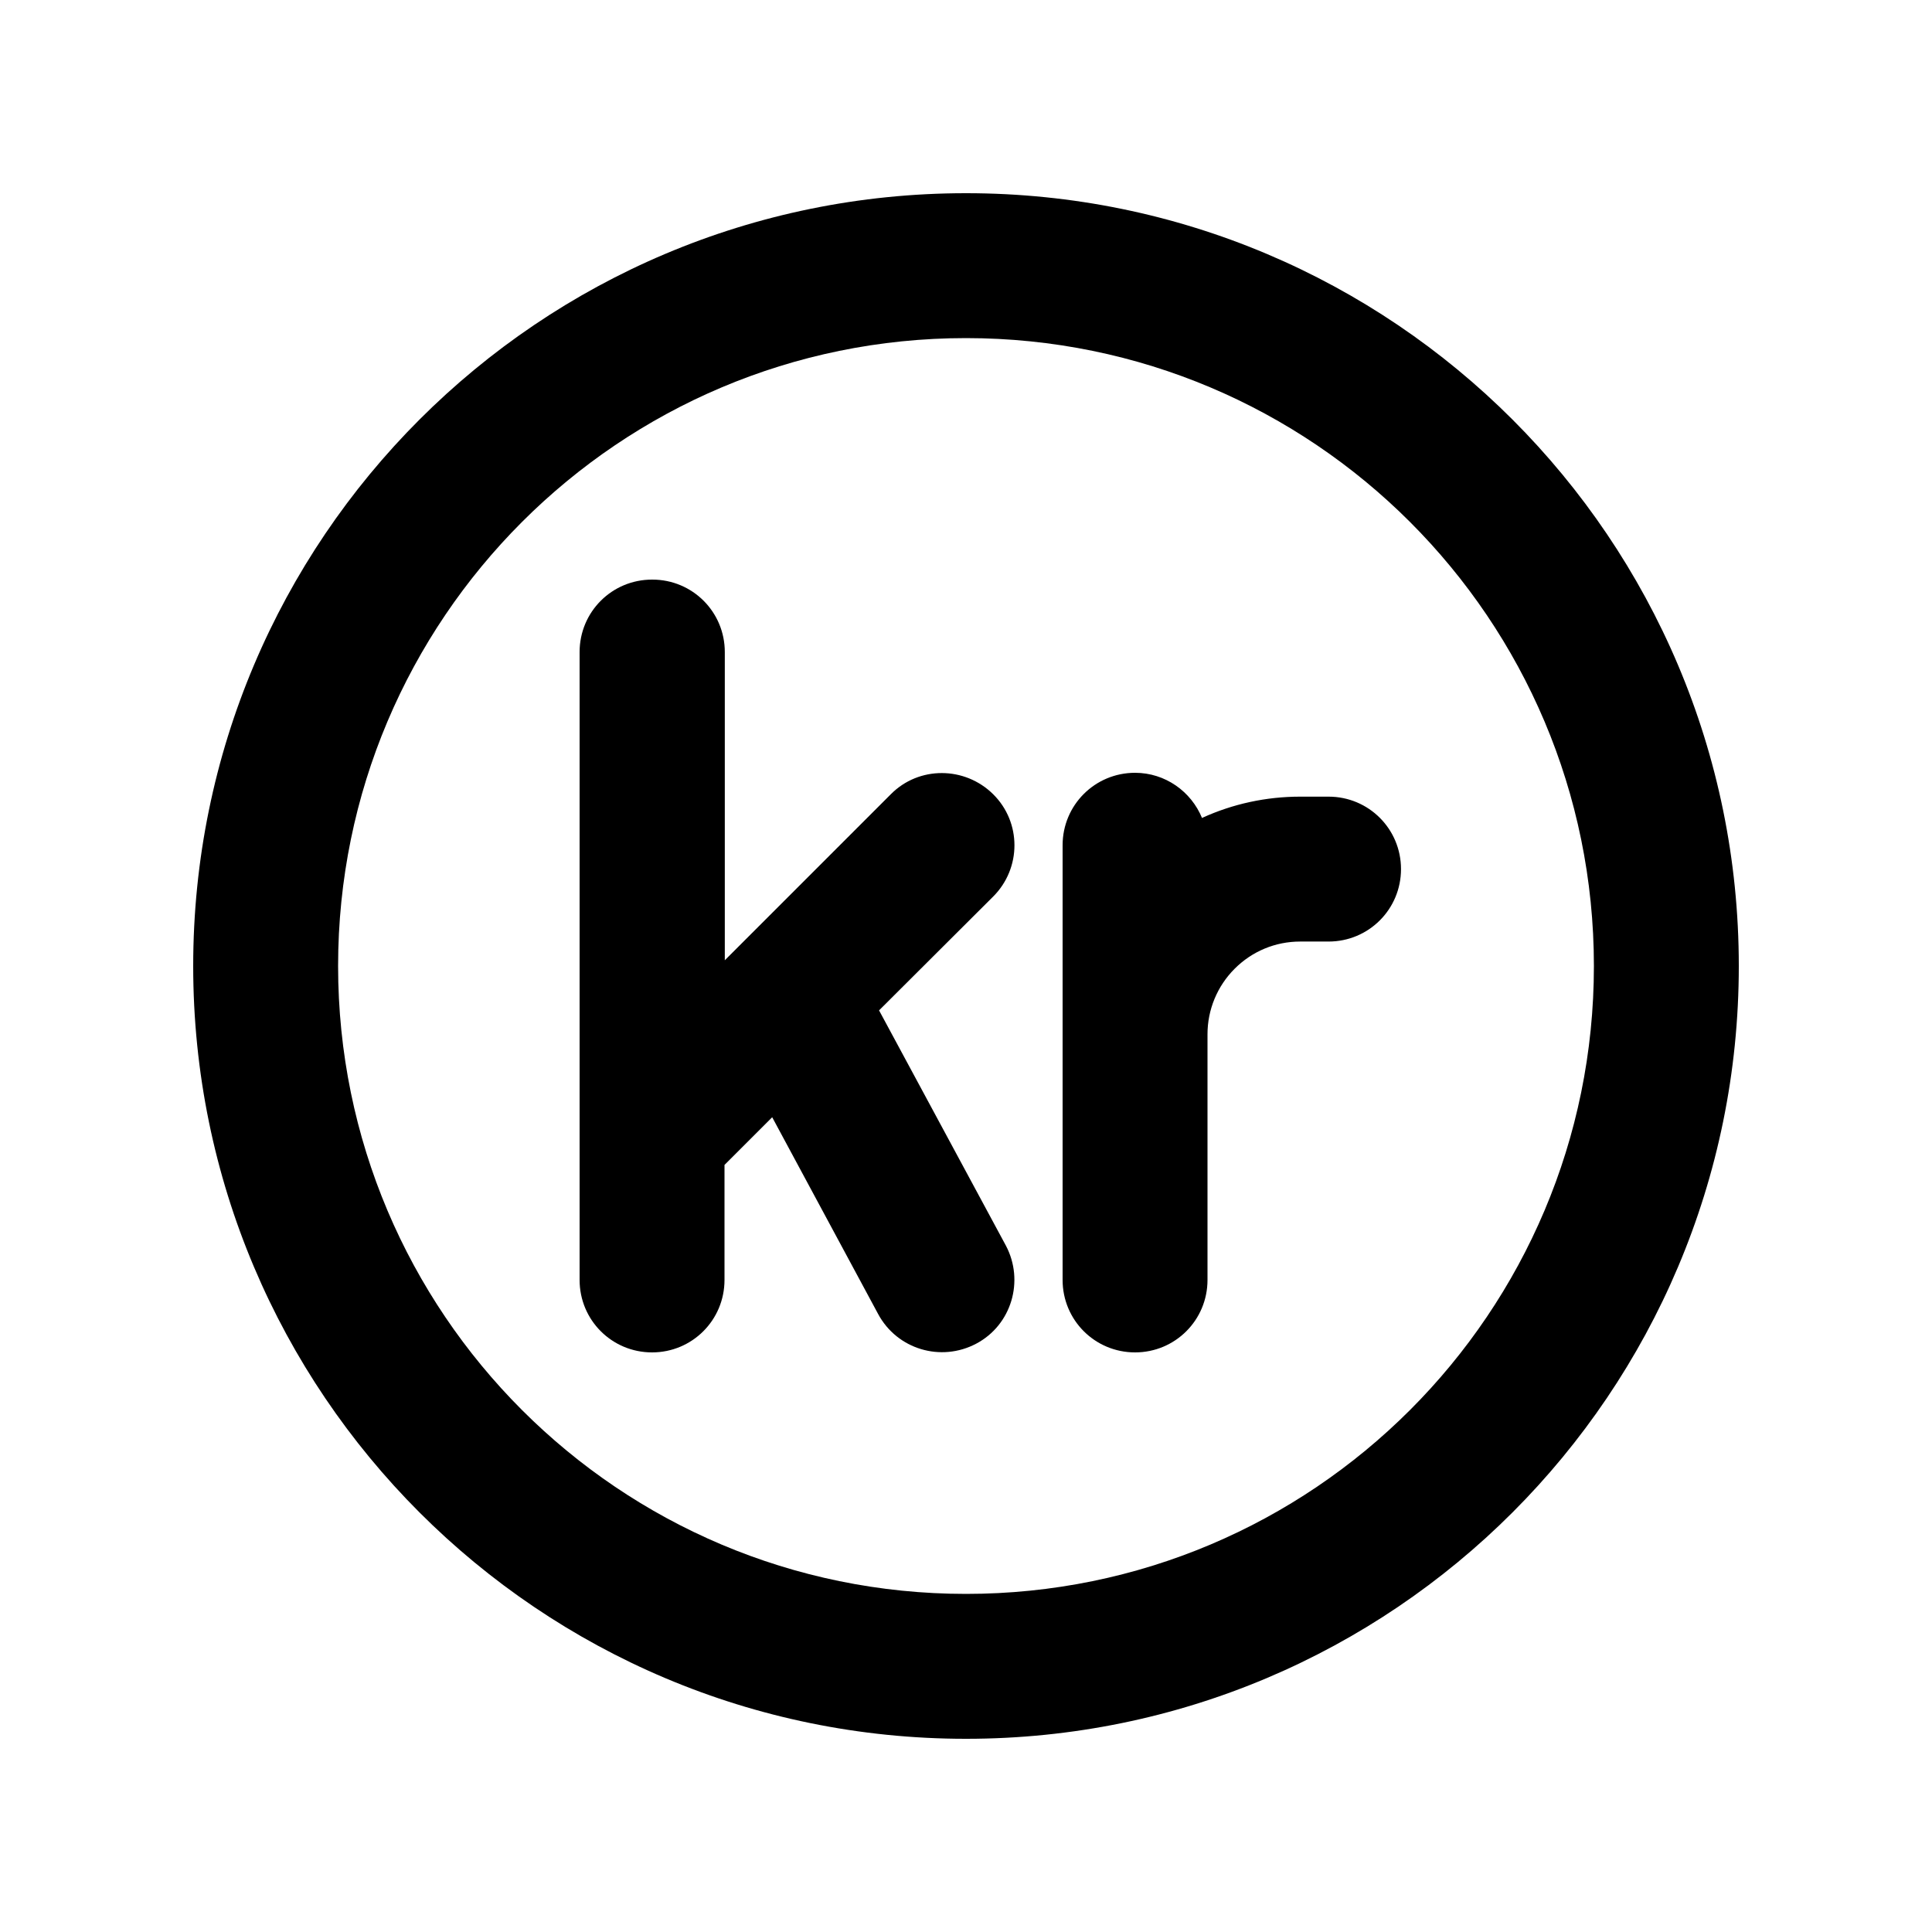 <svg xmlns="http://www.w3.org/2000/svg" viewBox="0 0 640 640"><!--! Font Awesome Pro 7.1.0 by @fontawesome - https://fontawesome.com License - https://fontawesome.com/license (Commercial License) Copyright 2025 Fonticons, Inc. --><path fill="currentColor" d="M320 112C434.9 112 528 205.1 528 320C528 434.9 434.9 528 320 528C205.1 528 112 434.9 112 320C112 205.1 205.1 112 320 112zM320 576C461.4 576 576 461.4 576 320C576 178.6 461.4 64 320 64C178.6 64 64 178.6 64 320C64 461.4 178.6 576 320 576zM216 192C202.7 192 192 202.7 192 216L192 424C192 437.3 202.7 448 216 448C229.3 448 240 437.3 240 424L240 385.9L255.8 370.1L290.9 435.3C297.2 447 311.7 451.3 323.4 445.1C335.1 438.9 339.4 424.3 333.2 412.6L291.2 334.7L329 297C338.4 287.6 338.4 272.4 329 263.1C319.6 253.8 304.4 253.7 295.1 263.1L240.1 318.1L240.1 216C240.1 202.7 229.4 192 216.1 192zM398.2 271C394.6 262.2 386 256 376 256C362.7 256 352 266.7 352 280L352 424C352 437.3 362.7 448 376 448C389.3 448 400 437.3 400 424L400 342.6C400 334.5 403.2 326.7 409 320.9C414.8 315.1 422.5 311.9 430.7 311.9L440.1 311.9C453.4 311.9 464.1 301.2 464.1 287.9C464.1 274.6 453.4 263.9 440.1 263.9L430.7 263.9C419.4 263.9 408.4 266.3 398.3 270.9z"/></svg>